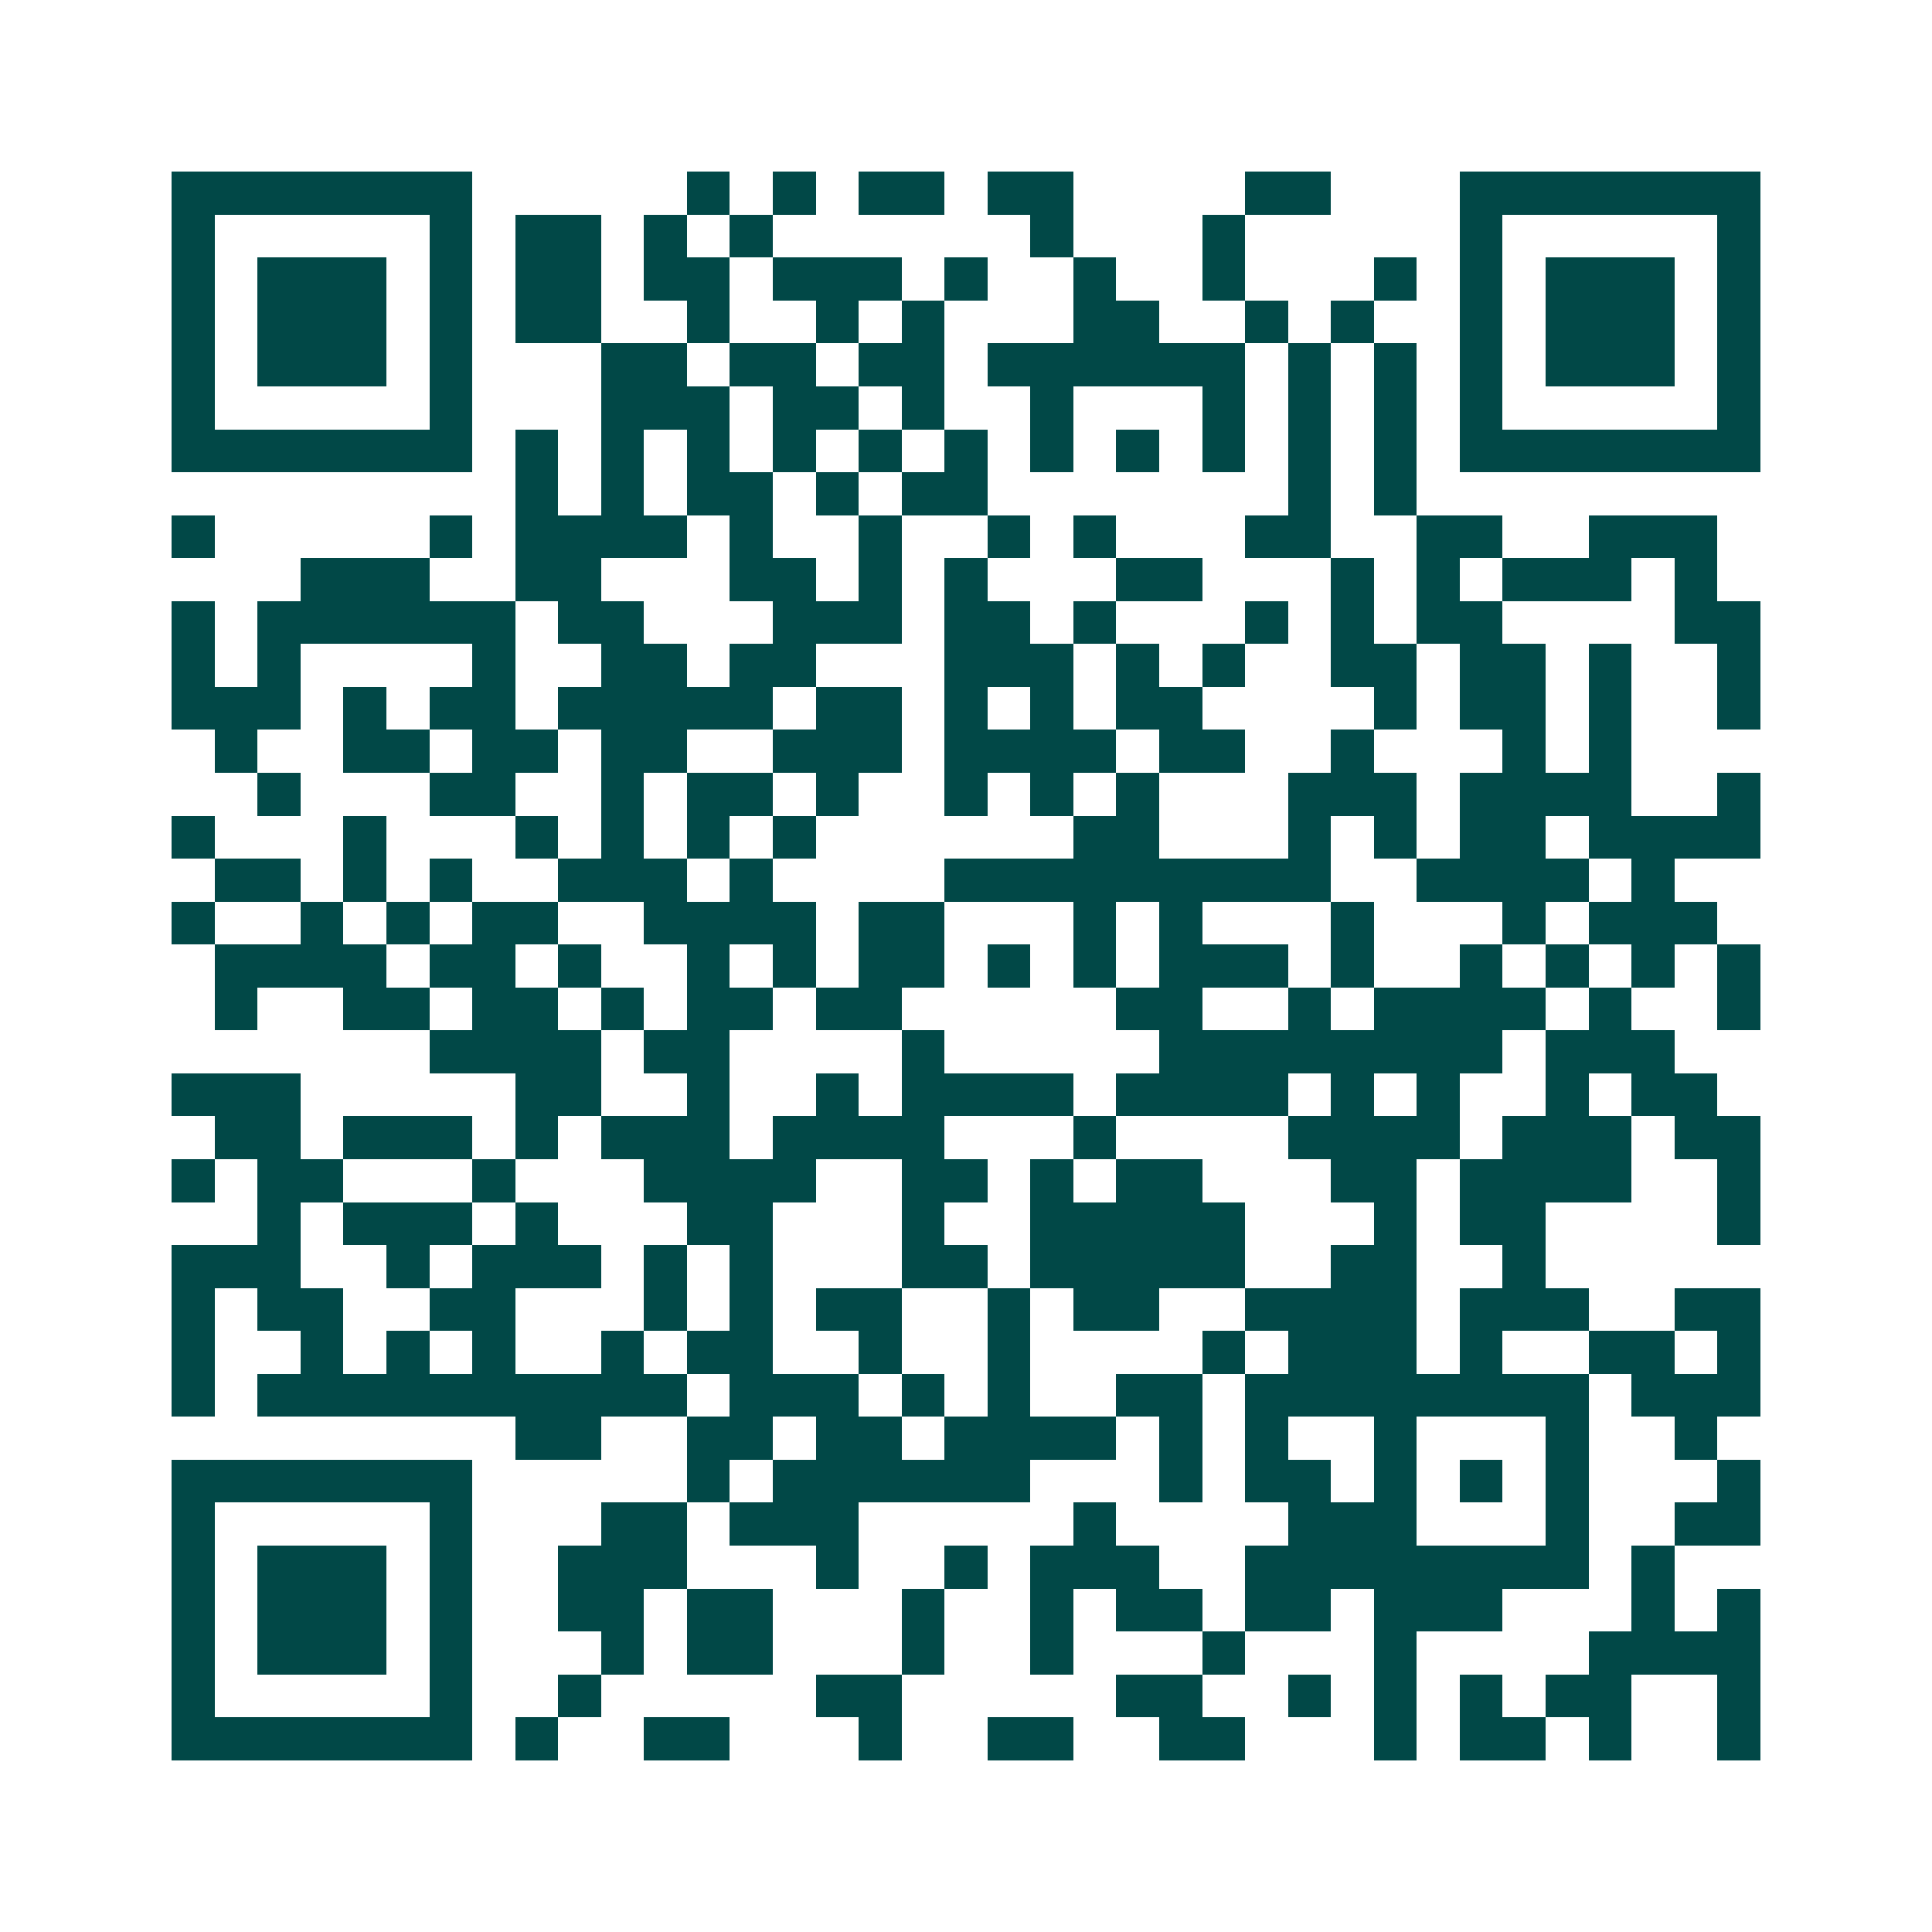 <svg xmlns="http://www.w3.org/2000/svg" width="200" height="200" viewBox="0 0 45 45" shape-rendering="crispEdges"><path fill="#ffffff" d="M0 0h45v45H0z"/><path stroke="#014847" d="M4 4.5h7m5 0h1m1 0h1m1 0h2m1 0h2m4 0h2m3 0h7M4 5.5h1m5 0h1m1 0h2m1 0h1m1 0h1m6 0h1m3 0h1m5 0h1m5 0h1M4 6.5h1m1 0h3m1 0h1m1 0h2m1 0h2m1 0h3m1 0h1m2 0h1m2 0h1m3 0h1m1 0h1m1 0h3m1 0h1M4 7.5h1m1 0h3m1 0h1m1 0h2m2 0h1m2 0h1m1 0h1m3 0h2m2 0h1m1 0h1m2 0h1m1 0h3m1 0h1M4 8.5h1m1 0h3m1 0h1m3 0h2m1 0h2m1 0h2m1 0h6m1 0h1m1 0h1m1 0h1m1 0h3m1 0h1M4 9.5h1m5 0h1m3 0h3m1 0h2m1 0h1m2 0h1m3 0h1m1 0h1m1 0h1m1 0h1m5 0h1M4 10.5h7m1 0h1m1 0h1m1 0h1m1 0h1m1 0h1m1 0h1m1 0h1m1 0h1m1 0h1m1 0h1m1 0h1m1 0h7M12 11.5h1m1 0h1m1 0h2m1 0h1m1 0h2m7 0h1m1 0h1M4 12.5h1m5 0h1m1 0h4m1 0h1m2 0h1m2 0h1m1 0h1m3 0h2m2 0h2m2 0h3M7 13.5h3m2 0h2m3 0h2m1 0h1m1 0h1m3 0h2m3 0h1m1 0h1m1 0h3m1 0h1M4 14.5h1m1 0h6m1 0h2m3 0h3m1 0h2m1 0h1m3 0h1m1 0h1m1 0h2m4 0h2M4 15.5h1m1 0h1m4 0h1m2 0h2m1 0h2m3 0h3m1 0h1m1 0h1m2 0h2m1 0h2m1 0h1m2 0h1M4 16.5h3m1 0h1m1 0h2m1 0h5m1 0h2m1 0h1m1 0h1m1 0h2m4 0h1m1 0h2m1 0h1m2 0h1M5 17.5h1m2 0h2m1 0h2m1 0h2m2 0h3m1 0h4m1 0h2m2 0h1m3 0h1m1 0h1M6 18.5h1m3 0h2m2 0h1m1 0h2m1 0h1m2 0h1m1 0h1m1 0h1m3 0h3m1 0h4m2 0h1M4 19.5h1m3 0h1m3 0h1m1 0h1m1 0h1m1 0h1m6 0h2m3 0h1m1 0h1m1 0h2m1 0h4M5 20.5h2m1 0h1m1 0h1m2 0h3m1 0h1m4 0h9m2 0h4m1 0h1M4 21.5h1m2 0h1m1 0h1m1 0h2m2 0h4m1 0h2m3 0h1m1 0h1m3 0h1m3 0h1m1 0h3M5 22.5h4m1 0h2m1 0h1m2 0h1m1 0h1m1 0h2m1 0h1m1 0h1m1 0h3m1 0h1m2 0h1m1 0h1m1 0h1m1 0h1M5 23.5h1m2 0h2m1 0h2m1 0h1m1 0h2m1 0h2m5 0h2m2 0h1m1 0h4m1 0h1m2 0h1M10 24.5h4m1 0h2m4 0h1m5 0h8m1 0h3M4 25.5h3m5 0h2m2 0h1m2 0h1m1 0h4m1 0h4m1 0h1m1 0h1m2 0h1m1 0h2M5 26.5h2m1 0h3m1 0h1m1 0h3m1 0h4m3 0h1m4 0h4m1 0h3m1 0h2M4 27.5h1m1 0h2m3 0h1m3 0h4m2 0h2m1 0h1m1 0h2m3 0h2m1 0h4m2 0h1M6 28.5h1m1 0h3m1 0h1m3 0h2m3 0h1m2 0h5m3 0h1m1 0h2m4 0h1M4 29.5h3m2 0h1m1 0h3m1 0h1m1 0h1m3 0h2m1 0h5m2 0h2m2 0h1M4 30.5h1m1 0h2m2 0h2m3 0h1m1 0h1m1 0h2m2 0h1m1 0h2m2 0h4m1 0h3m2 0h2M4 31.5h1m2 0h1m1 0h1m1 0h1m2 0h1m1 0h2m2 0h1m2 0h1m4 0h1m1 0h3m1 0h1m2 0h2m1 0h1M4 32.5h1m1 0h10m1 0h3m1 0h1m1 0h1m2 0h2m1 0h8m1 0h3M12 33.5h2m2 0h2m1 0h2m1 0h4m1 0h1m1 0h1m2 0h1m3 0h1m2 0h1M4 34.5h7m5 0h1m1 0h6m3 0h1m1 0h2m1 0h1m1 0h1m1 0h1m3 0h1M4 35.5h1m5 0h1m3 0h2m1 0h3m5 0h1m4 0h3m3 0h1m2 0h2M4 36.5h1m1 0h3m1 0h1m2 0h3m3 0h1m2 0h1m1 0h3m2 0h8m1 0h1M4 37.5h1m1 0h3m1 0h1m2 0h2m1 0h2m3 0h1m2 0h1m1 0h2m1 0h2m1 0h3m3 0h1m1 0h1M4 38.5h1m1 0h3m1 0h1m3 0h1m1 0h2m3 0h1m2 0h1m3 0h1m3 0h1m4 0h4M4 39.5h1m5 0h1m2 0h1m5 0h2m5 0h2m2 0h1m1 0h1m1 0h1m1 0h2m2 0h1M4 40.5h7m1 0h1m2 0h2m3 0h1m2 0h2m2 0h2m3 0h1m1 0h2m1 0h1m2 0h1"/></svg>

